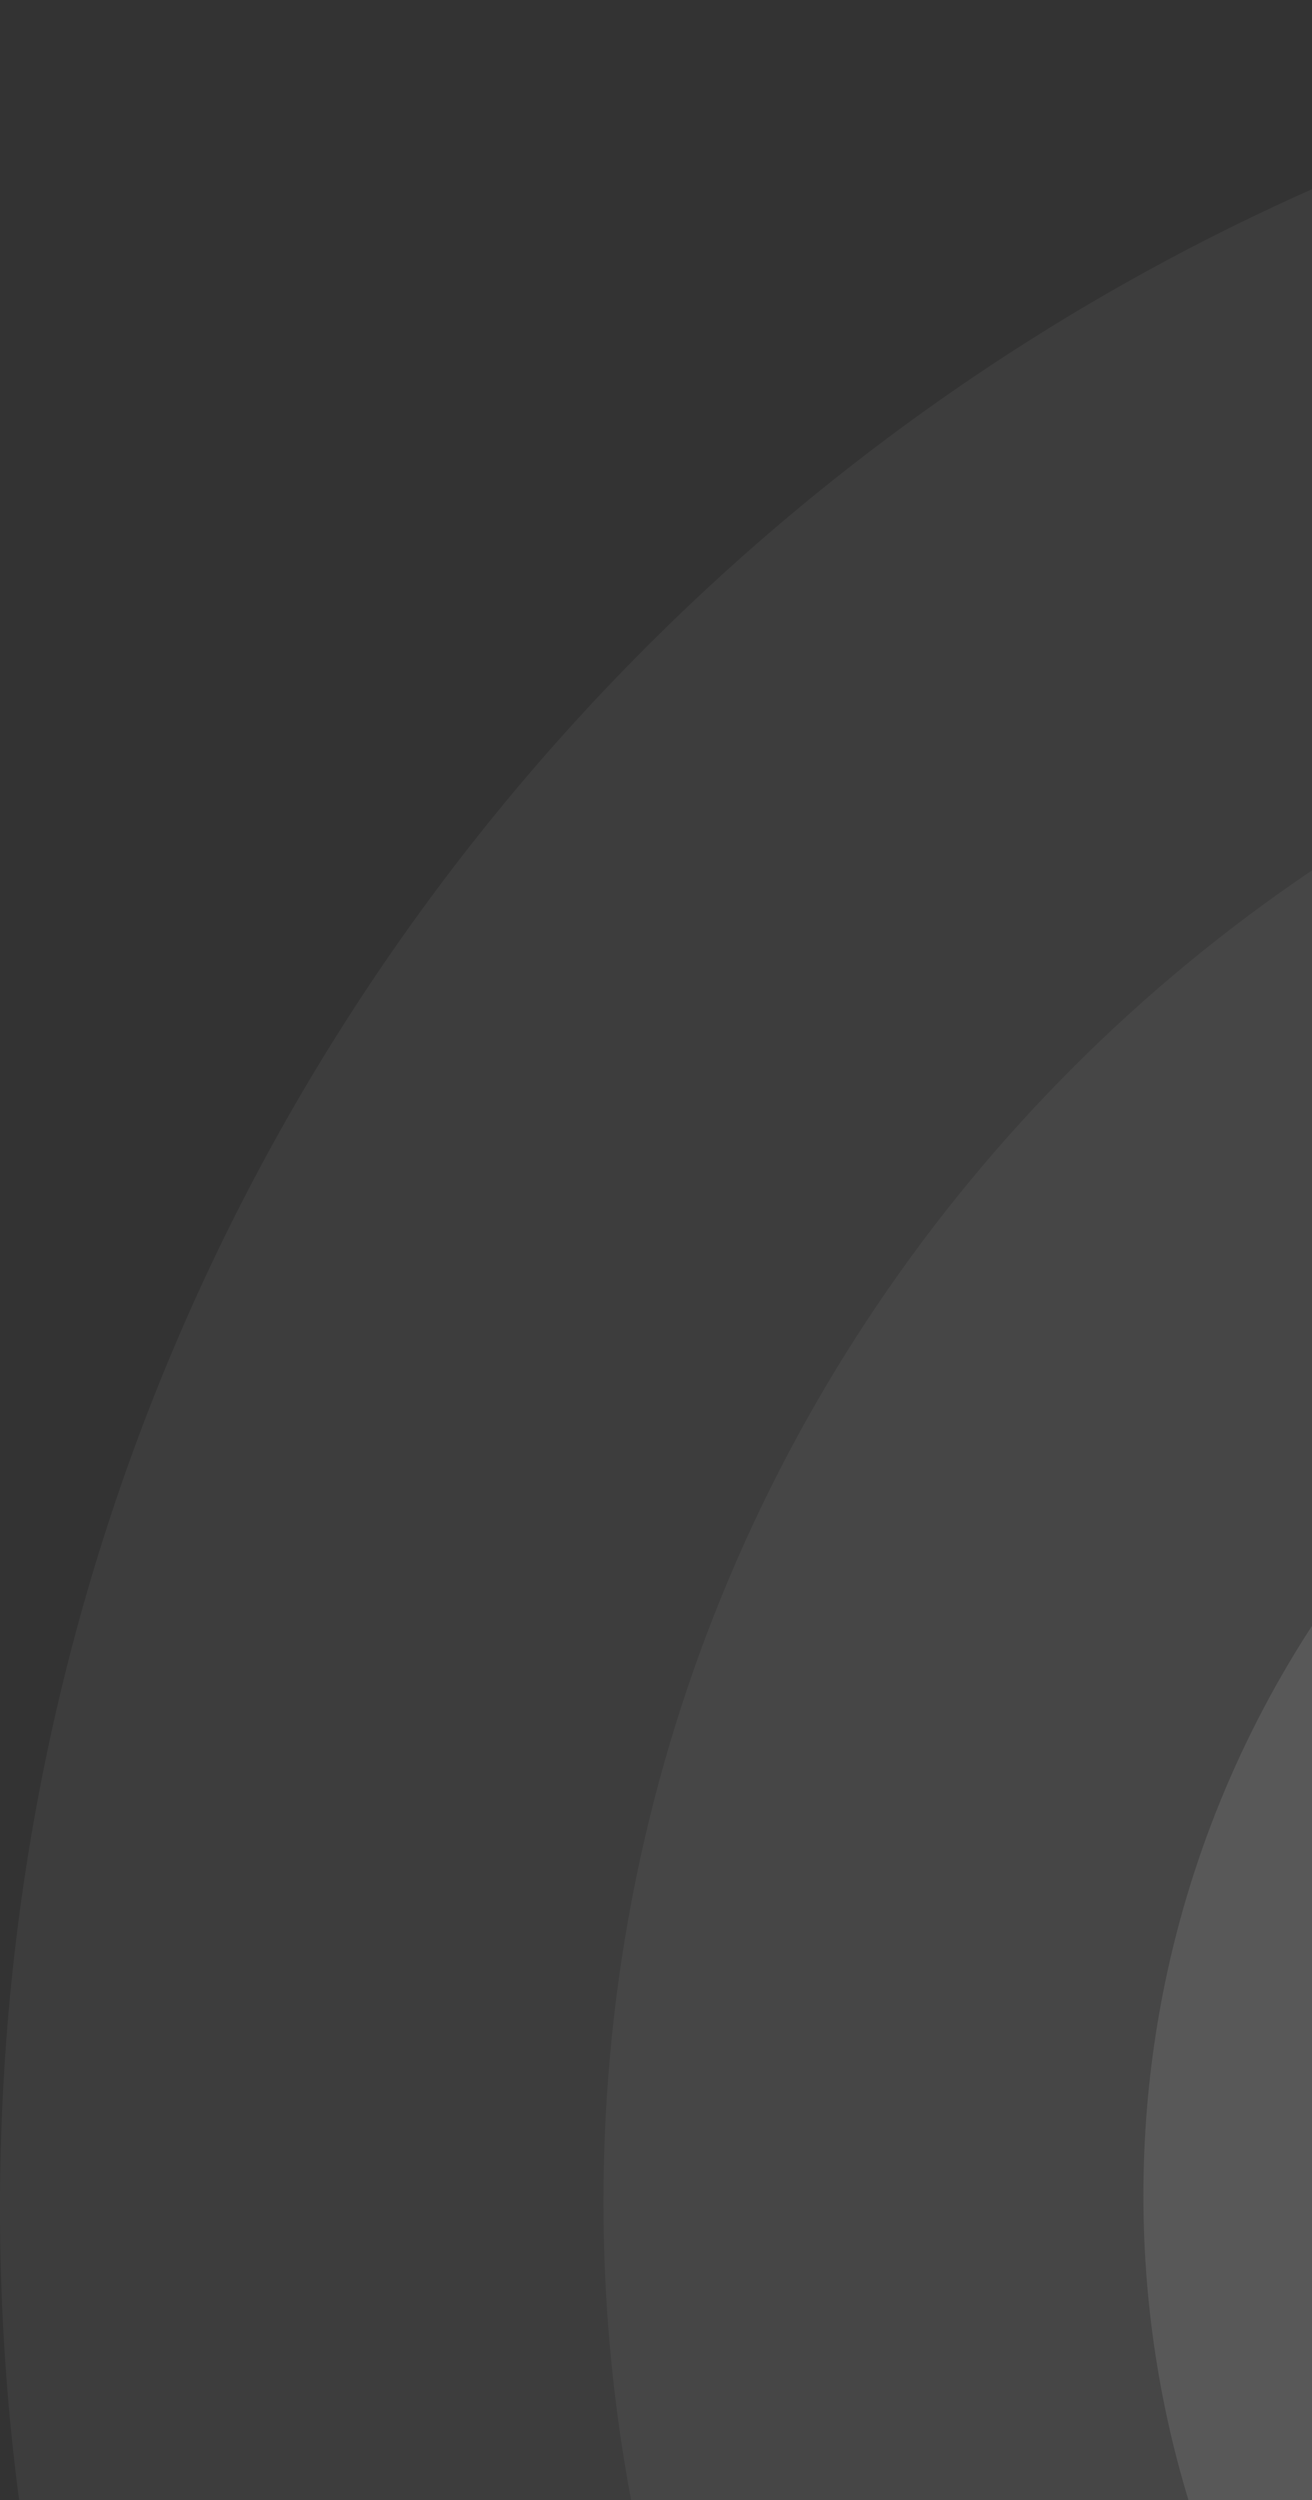 <svg width="221" height="421" viewBox="0 0 221 421" fill="none" xmlns="http://www.w3.org/2000/svg">
<rect x="0" y="0" width="221" height="421" fill="#333333" stroke="none"/>
<path d="M0 371.825C0 166.472 166.472 0 371.825 0C577.178 0 743.65 166.472 743.65 371.825C743.65 577.178 577.178 743.65 371.825 743.65C166.472 743.65 0 577.178 0 371.825Z" fill="white" fill-opacity="0.05"/>
<path d="M101.65 370.755C101.65 221.541 222.612 100.58 371.825 100.58C521.039 100.58 642 221.541 642 370.755C642 519.969 521.039 640.93 371.825 640.93C222.612 640.93 101.65 519.969 101.65 370.755Z" fill="white" fill-opacity="0.05"/>
<path d="M192.6 369.685C192.6 272.474 271.404 193.67 368.615 193.67C465.825 193.67 544.63 272.474 544.63 369.685C544.63 466.896 465.825 545.7 368.615 545.7C271.404 545.7 192.6 466.896 192.6 369.685Z" fill="white" fill-opacity="0.1"/>
</svg>
